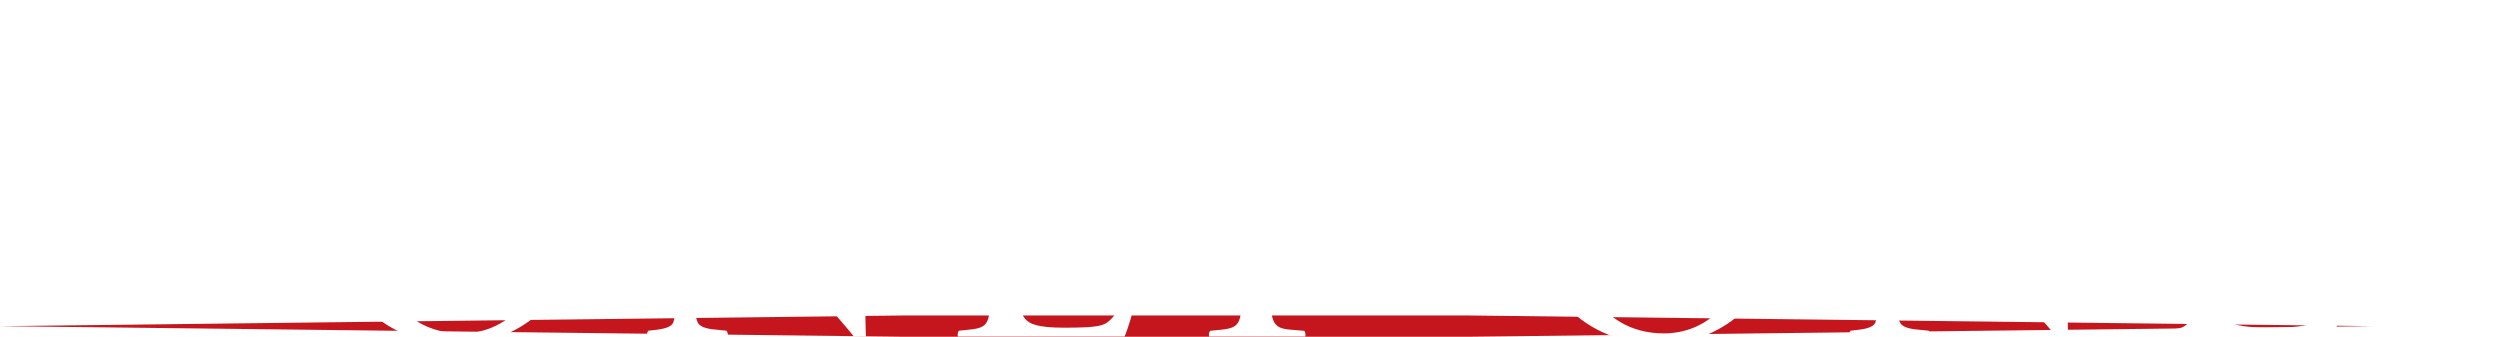 <?xml version="1.0" encoding="UTF-8"?><svg id="_レイヤー_2" xmlns="http://www.w3.org/2000/svg" xmlns:xlink="http://www.w3.org/1999/xlink" viewBox="0 0 231.86 31.23"><defs><style>.cls-1{fill:#fff;}.cls-2{filter:url(#drop-shadow-1);}.cls-3{fill:#c6161d;}</style><filter id="drop-shadow-1" filterUnits="userSpaceOnUse"><feOffset dx="13.44" dy="9.6"/><feGaussianBlur result="blur" stdDeviation="1.92"/><feFlood flood-color="#231815" flood-opacity=".3"/><feComposite in2="blur" operator="in"/><feComposite in="SourceGraphic"/></filter></defs><g id="header"><g><polygon class="cls-3" points="83.7 29.26 136.31 29.26 220 30.25 136.31 31.23 83.7 31.23 0 30.25 83.7 29.26"/><g class="cls-2"><path class="cls-1" d="m17.5,11.38c0-6.45,4.83-11.38,11.47-11.38,7.44,0,11.18,5.38,11.18,11.05,0,6.51-4.96,11.25-11.18,11.25-7.15,0-11.47-5.12-11.47-10.92Zm19.43.68c0-5.32-2.35-11.05-8.51-11.05-3.35,0-7.7,2.29-7.7,9.35,0,4.77,2.32,10.96,8.67,10.96,3.87,0,7.54-2.9,7.54-9.25Z"/><path class="cls-1" d="m66.8,16.31c0,.97,0,4.8.1,5.64-.06.19-.26.35-.61.35-.39-.55-1.32-1.68-4.13-4.87l-7.48-8.51c-.87-1-3.06-3.64-3.74-4.35h-.06c-.13.39-.16,1.13-.16,2.09v7.03c0,1.51.03,5.7.58,6.67.19.35.84.55,1.64.61l1,.1c.19.26.16.64-.06.81-1.45-.06-2.58-.1-3.77-.1-1.35,0-2.22.03-3.35.1-.23-.16-.26-.61-.06-.81l.87-.1c.74-.1,1.26-.29,1.42-.64.45-1.16.42-5.09.42-6.64V4.38c0-.9-.03-1.58-.71-2.32-.45-.45-1.22-.68-2-.77l-.55-.06c-.19-.19-.19-.68.06-.81,1.35.1,3.06.1,3.64.1.52,0,1.06-.03,1.48-.1.64,1.64,4.45,5.9,5.51,7.09l3.13,3.51c2.22,2.48,3.8,4.29,5.32,5.83h.06c.13-.16.13-.68.13-1.35v-6.9c0-1.51-.03-5.7-.64-6.67-.19-.29-.71-.48-2-.64l-.55-.06c-.23-.19-.19-.71.06-.81,1.48.06,2.58.1,3.8.1,1.39,0,2.22-.03,3.32-.1.26.16.26.61.06.81l-.45.06c-1.03.16-1.68.42-1.8.68-.55,1.16-.48,5.16-.48,6.64v7.7Z"/><path class="cls-1" d="m78.4,5.35c0-3.38-.06-3.9-2.09-4.06l-.81-.06c-.19-.13-.13-.71.06-.81,1.8.06,2.9.1,4.19.1s2.35-.03,3.96-.1c.19.1.26.68.06.81l-.77.06c-1.9.16-1.97.68-1.97,4.06v11.22c0,2.03.1,2.87.68,3.48.35.35.97.74,3.51.74,2.74,0,3.42-.13,3.93-.42.64-.39,1.48-1.55,2.13-3.19.19-.16.81-.03.81.19,0,.35-.9,3.64-1.35,4.51-1.64-.06-4.71-.1-8.03-.1h-2.96c-1.35,0-2.38.03-4.19.1-.19-.1-.26-.61-.06-.81l.97-.1c1.87-.19,1.93-.64,1.93-4.03V5.35Z"/><path class="cls-1" d="m104.37,16.89c0,3.45.19,3.96,1.93,4.09l1.22.1c.19.19.13.71-.06.81-2-.06-3.09-.1-4.38-.1-1.35,0-2.51.03-4.22.1-.19-.1-.26-.61-.06-.81l1-.1c1.87-.19,1.93-.64,1.93-4.09v-1.64c0-1.77-.1-2.19-1.03-4l-3.8-7.41c-1.1-2.13-1.58-2.29-2.55-2.45l-.9-.16c-.19-.23-.16-.68.06-.81,1.03.06,2.19.1,3.74.1s2.64-.03,3.45-.1c.29.1.29.61.1.81l-.42.06c-1.13.16-1.35.32-1.35.58,0,.32.84,2.16,1,2.48,1.19,2.38,2.38,4.93,3.64,7.15,1-1.71,2.06-3.58,3.03-5.45.9-1.68,2.09-3.87,2.09-4.25,0-.19-.58-.42-1.35-.52l-.58-.06c-.23-.23-.19-.68.06-.81,1.16.06,2.09.1,3.09.1s1.9-.03,3-.1c.26.16.29.61.06.81l-.9.16c-1.68.29-2.64,2.32-4.25,5.09l-2.03,3.51c-1.42,2.45-1.51,2.74-1.51,5.22v1.68Z"/><path class="cls-1" d="m128.99,11.38c0-6.45,4.83-11.38,11.47-11.38,7.45,0,11.18,5.38,11.18,11.05,0,6.51-4.96,11.25-11.18,11.25-7.15,0-11.47-5.12-11.47-10.92Zm19.43.68c0-5.32-2.35-11.05-8.51-11.05-3.35,0-7.7,2.29-7.7,9.35,0,4.77,2.32,10.96,8.67,10.96,3.87,0,7.54-2.9,7.54-9.25Z"/><path class="cls-1" d="m178.3,16.31c0,.97,0,4.8.1,5.64-.06.19-.26.35-.61.35-.39-.55-1.32-1.68-4.13-4.87l-7.48-8.51c-.87-1-3.06-3.64-3.74-4.35h-.06c-.13.39-.16,1.13-.16,2.09v7.03c0,1.51.03,5.7.58,6.67.19.35.84.55,1.64.61l1,.1c.19.26.16.64-.06.81-1.45-.06-2.58-.1-3.77-.1-1.35,0-2.22.03-3.35.1-.23-.16-.26-.61-.07-.81l.87-.1c.74-.1,1.26-.29,1.42-.64.45-1.16.42-5.09.42-6.64V4.38c0-.9-.03-1.58-.71-2.32-.45-.45-1.22-.68-2-.77l-.55-.06c-.19-.19-.19-.68.07-.81,1.35.1,3.06.1,3.64.1.52,0,1.06-.03,1.48-.1.64,1.64,4.45,5.9,5.51,7.09l3.13,3.51c2.22,2.48,3.8,4.29,5.32,5.83h.06c.13-.16.13-.68.13-1.35v-6.9c0-1.51-.03-5.7-.64-6.67-.19-.29-.71-.48-2-.64l-.55-.06c-.22-.19-.19-.71.06-.81,1.48.06,2.58.1,3.8.1,1.39,0,2.22-.03,3.32-.1.26.16.26.61.06.81l-.45.06c-1.03.16-1.68.42-1.8.68-.55,1.16-.48,5.16-.48,6.64v7.7Z"/><path class="cls-1" d="m189.9,5.35c0-3.35-.06-3.84-1.97-4.06l-.52-.06c-.19-.13-.13-.71.06-.81,1.39.06,2.48.1,3.8.1h6.06c2.06,0,3.96,0,4.35-.1.19.55.39,2.87.51,4.29-.13.19-.64.26-.81.06-.48-1.52-.77-2.64-2.45-3.06-.68-.16-1.71-.19-3.13-.19h-2.32c-.97,0-.97.06-.97,1.29v6.45c0,.9.1.9,1.06.9h1.87c1.35,0,2.35-.06,2.74-.19.39-.13.61-.32.77-1.13l.26-1.32c.16-.19.71-.19.84.03,0,.77-.13,2.03-.13,3.25,0,1.16.13,2.39.13,3.09-.13.23-.68.23-.84.03l-.29-1.26c-.13-.58-.35-1.06-1-1.22-.45-.13-1.22-.16-2.48-.16h-1.87c-.97,0-1.06.03-1.06.87v4.54c0,1.71.1,2.8.61,3.35.39.39,1.06.74,3.9.74,2.48,0,3.42-.13,4.13-.48.58-.32,1.45-1.45,2.29-3.13.23-.16.68-.06.81.23-.23,1.13-1.03,3.61-1.45,4.48-2.9-.06-5.77-.1-8.64-.1h-2.9c-1.39,0-2.48.03-4.38.1-.19-.1-.26-.61-.06-.81l1.06-.1c1.84-.16,2-.64,2-4.03V5.35Z"/></g><path class="cls-1" d="m228.32,21.55c1.06,0,1.93.39,2.63,1.16.6.67.91,1.46.91,2.38,0,1.05-.39,1.92-1.16,2.61-.67.6-1.46.91-2.38.91-1.04,0-1.91-.39-2.61-1.16-.6-.67-.91-1.45-.91-2.36,0-1.06.39-1.93,1.16-2.63.67-.6,1.45-.91,2.36-.91Zm0,.34c-.93,0-1.72.35-2.35,1.05-.55.61-.83,1.33-.83,2.15,0,.93.35,1.72,1.05,2.35.61.55,1.32.83,2.12.83.95,0,1.74-.35,2.38-1.05.55-.61.83-1.32.83-2.12,0-.95-.35-1.74-1.06-2.38-.61-.55-1.32-.83-2.14-.83Zm.84,3.12c.18.36.43.79.74,1.28.1.17.2.29.3.37.09.06.21.09.34.09.06,0,.09.04.09.13,0,.07-.03.11-.09.11l-.58-.02c-.21,0-.39,0-.52.02-.06-.18-.12-.33-.19-.45-.3-.52-.57-1-.82-1.43-.05.01-.13.02-.24.02-.16,0-.3-.01-.43-.03v.85c0,.41.02.64.05.69.03.06.16.1.39.11.06.02.09.05.09.12,0,.08-.03.12-.09.12l-.8-.02-.75.02c-.05,0-.08-.04-.08-.12,0-.06.03-.1.08-.12.18-.02.29-.05.34-.11.05-.07.08-.3.08-.69v-2.26c0-.2-.02-.33-.06-.37-.06-.06-.21-.1-.44-.11-.04,0-.06-.04-.06-.13,0-.07.02-.11.06-.11l.82.02,1.1-.03c1.04,0,1.55.35,1.55,1.05,0,.5-.29.83-.88.99Zm-1.39-.16c.13.02.28.02.45.02.72,0,1.08-.28,1.08-.83s-.32-.81-.95-.81c-.31,0-.48.04-.53.11-.03.06-.05.23-.05.52v.99Z"/></g></g></svg>